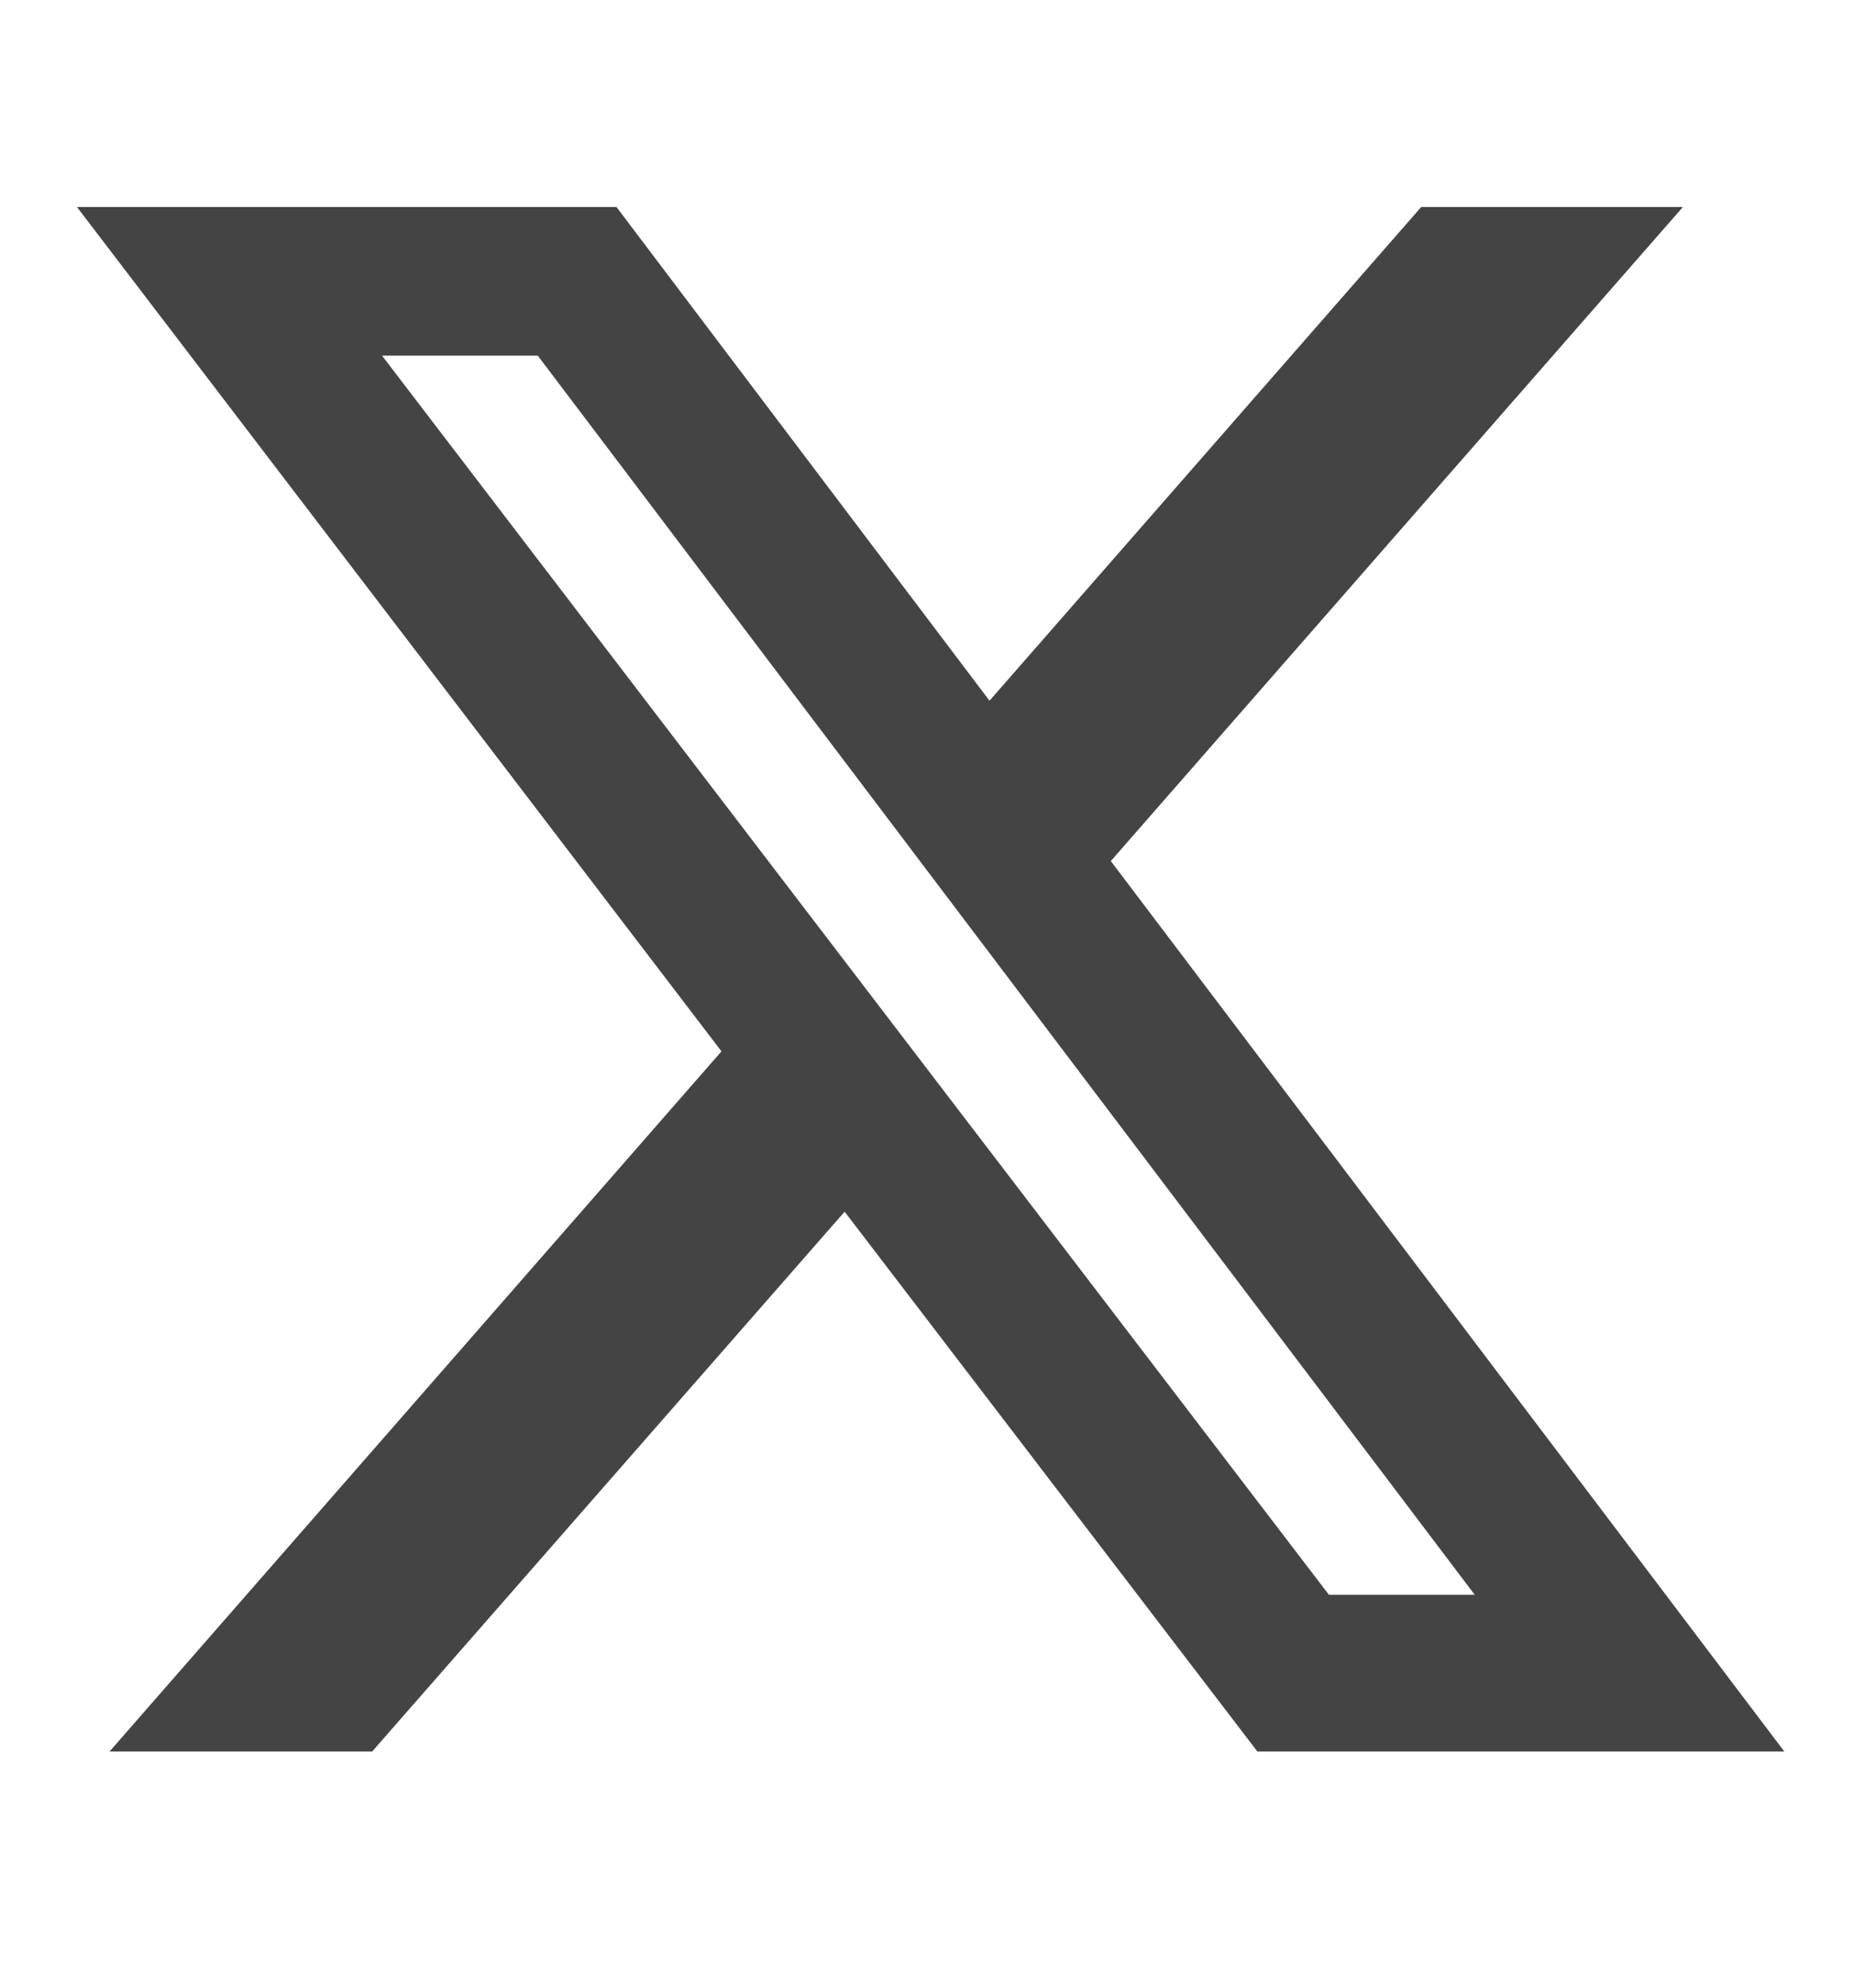 <svg width="14" height="15" viewBox="0 0 14 15" fill="none" xmlns="http://www.w3.org/2000/svg">
<path d="M10.732 1.562H12.708L8.388 6.498L13.474 13.218H9.495L6.378 9.144L2.81 13.218H0.827L5.448 7.934L0.581 1.562H4.655L7.472 5.288L10.732 1.562ZM10.035 12.035H11.136L4.061 2.684H2.885L10.035 12.035Z" fill="#444444"/>
</svg>
